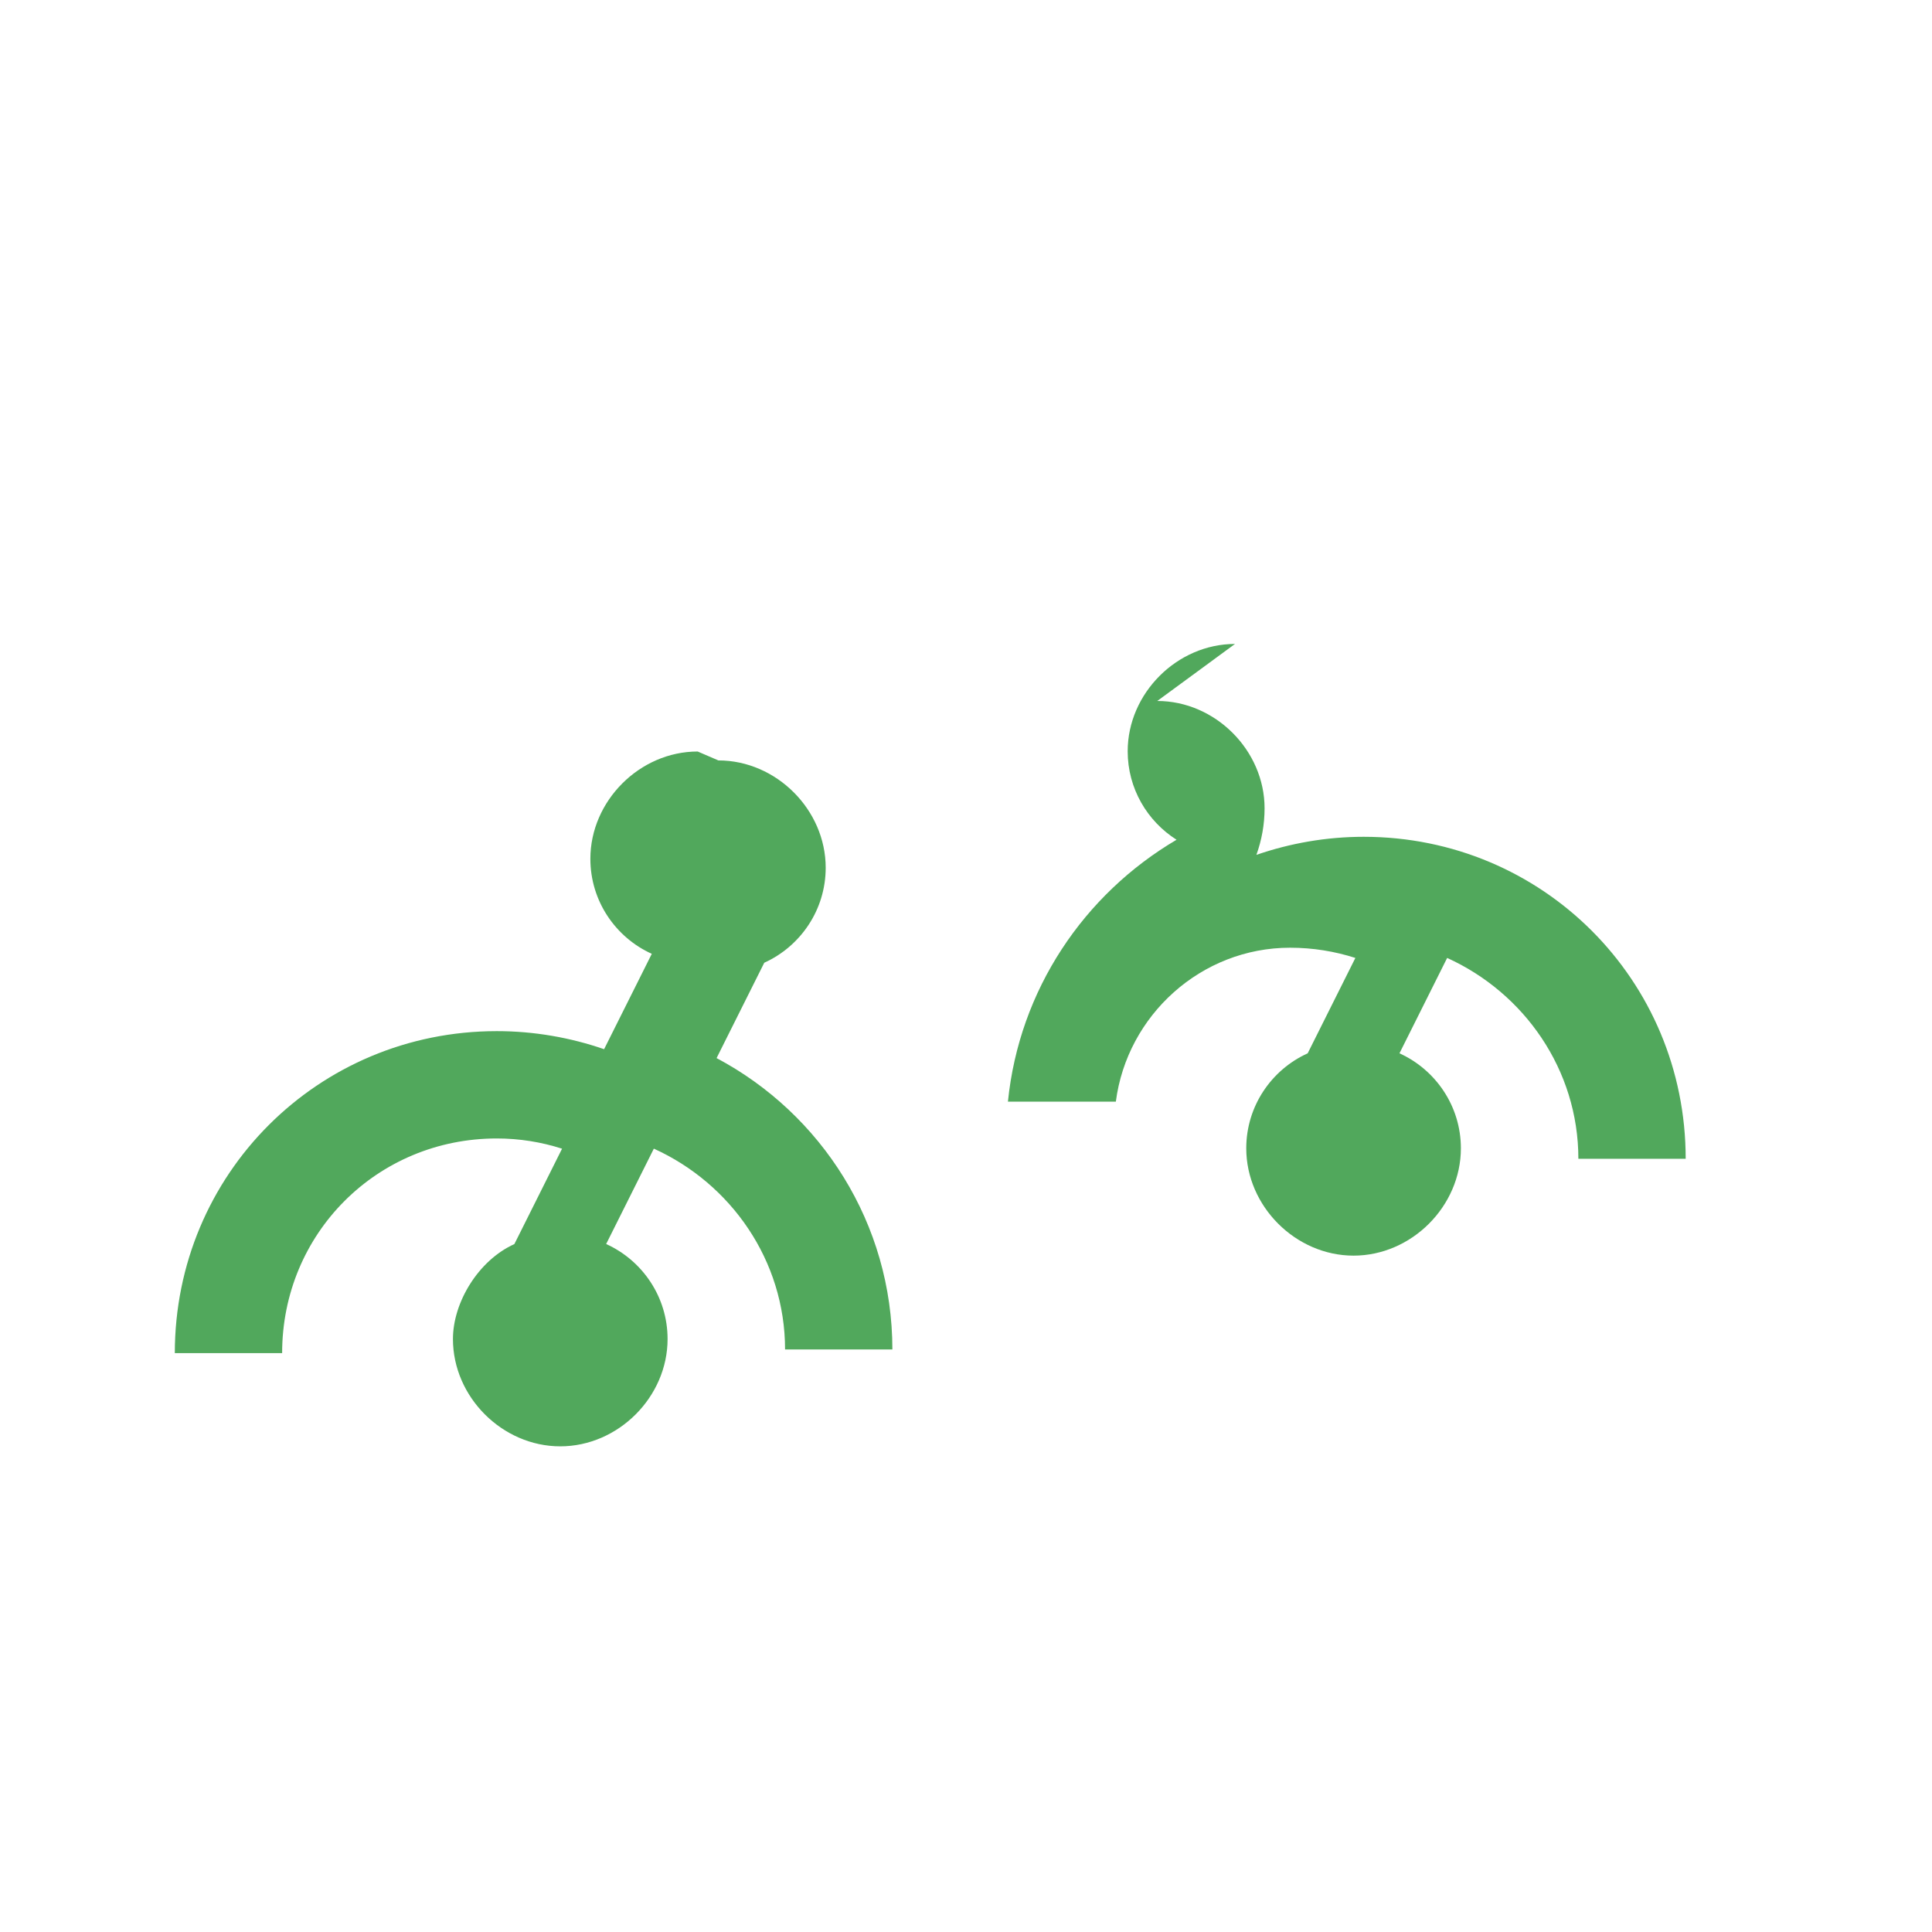 <?xml version="1.0" encoding="UTF-8"?>
<svg width="512" height="512" version="1.1" viewBox="0 0 135.47 135.47" xmlns="http://www.w3.org/2000/svg">
 <g fill="#51a85c">
  <path d="m48.921 52.695c-4.063 0-7.525 3.462-7.525 7.525 0 2.958 1.771 5.514 4.307 6.661l-3.344 6.687c-2.359-0.813-4.899-1.266-7.525-1.266-12.537 0-22.576 10.039-22.576 22.576h7.525c0-8.389 6.661-15.05 15.05-15.05 1.595 0 3.133 0.252 4.578 0.717l-3.344 6.688c-2.536 1.147-4.307 4.1-4.307 6.658 0 4.063 3.462 7.525 7.525 7.525s7.525-3.462 7.525-7.525c0-2.958-1.771-5.514-4.307-6.661l3.344-6.688c5.394 2.445 9.201 7.831 9.201 14.082h7.525c0-8.838-4.987-16.534-12.327-20.431l3.344-6.687c2.536-1.148 4.307-3.703 4.307-6.661 0-4.063-3.462-7.525-7.525-7.525zm0 7.525c-5e-6 0-1e-5 0-1e-5 0 0 0 0 0 0 0 0 0-5e-6 0-1e-5 0z"/>
  <path d="m86.597 45.153c-4.063 0-7.525 3.462-7.525 7.525 0 2.607 1.368 4.898 3.426 6.205-6.495 3.824-11.031 10.524-11.823 18.363h7.567c0.784-6.056 5.976-10.793 12.217-10.793 1.594 0 3.134 0.253 4.578 0.717l-3.344 6.688c-2.536 1.148-4.307 3.703-4.307 6.661 0 4.063 3.462 7.525 7.525 7.525 4.063 0 7.525-3.462 7.525-7.525 0-2.958-1.771-5.514-4.307-6.661l3.344-6.688c5.394 2.445 9.201 7.831 9.201 14.082h7.525c0-12.537-10.039-22.576-22.576-22.576-2.626 0-5.166 0.453-7.525 1.266 0.368-1.023 0.573-2.123 0.573-3.265 0-4.063-3.462-7.525-7.525-7.525z"/>
 </g>
</svg>